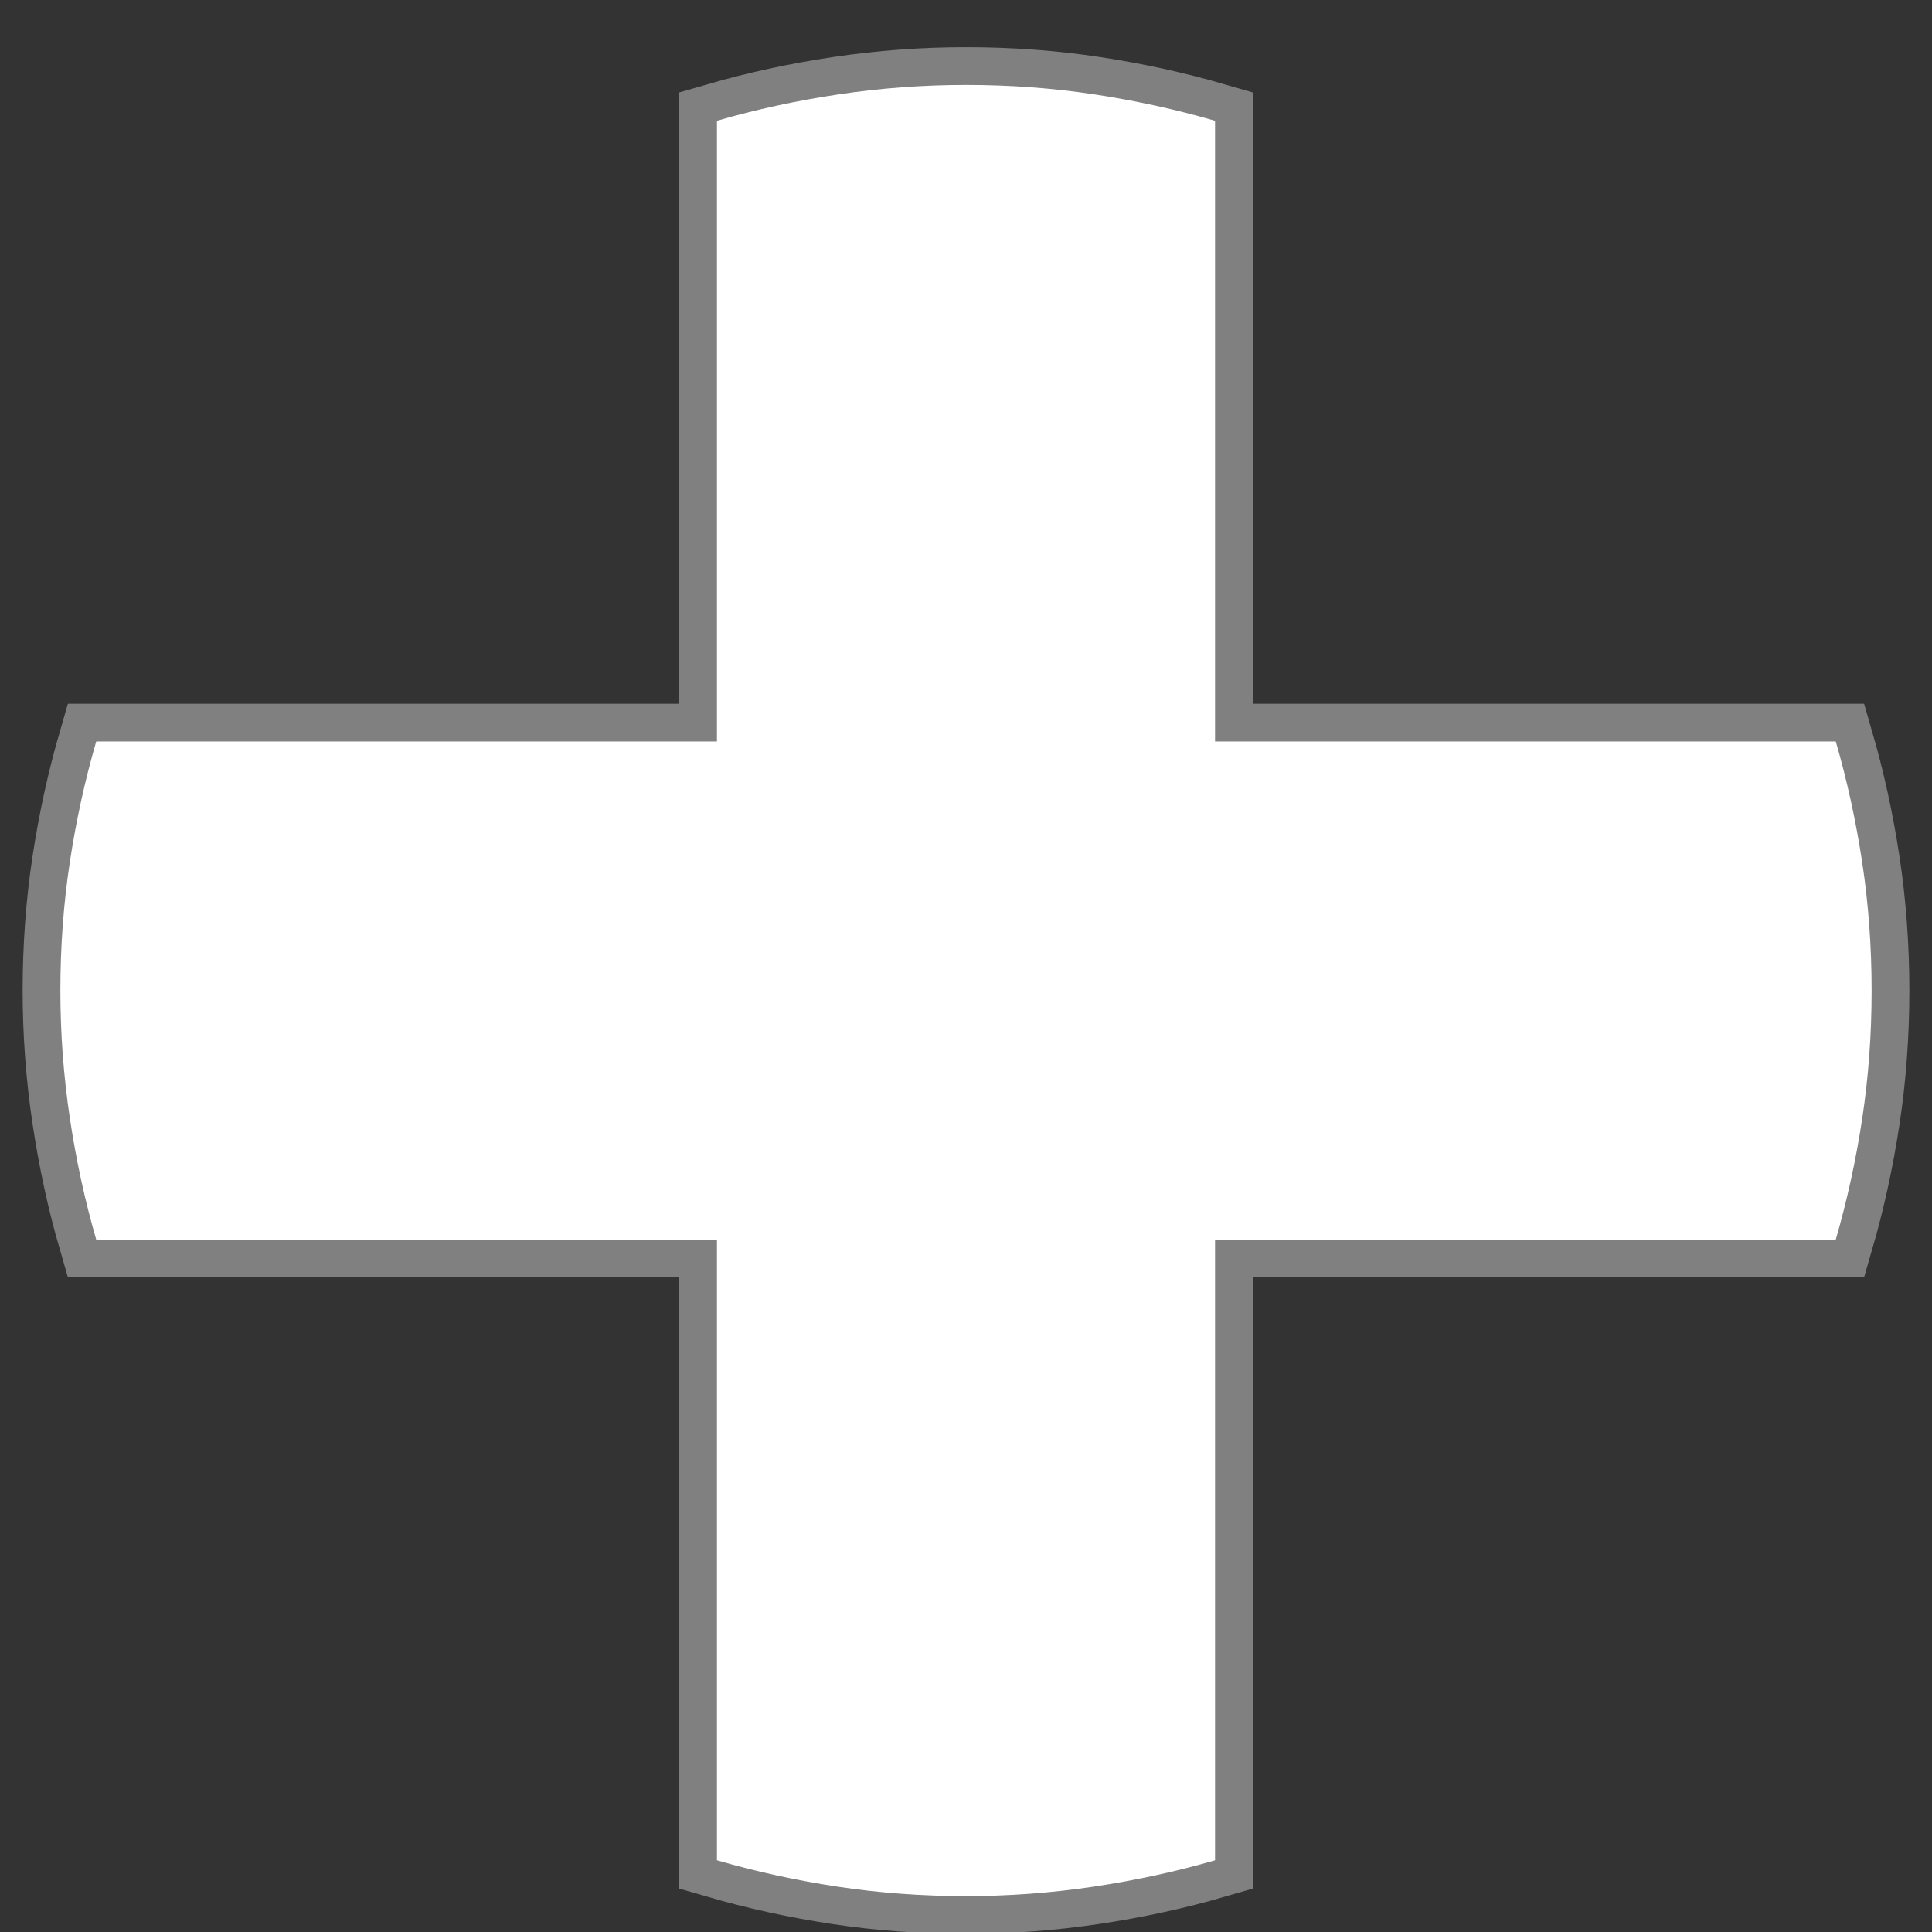 <?xml version="1.0" encoding="UTF-8" standalone="no"?>
<svg
   xmlns:dc="http://purl.org/dc/elements/1.1/"
   xmlns:cc="http://creativecommons.org/ns#"
   xmlns:rdf="http://www.w3.org/1999/02/22-rdf-syntax-ns#"
   xmlns:svg="http://www.w3.org/2000/svg"
   xmlns="http://www.w3.org/2000/svg"
   xmlns:xlink="http://www.w3.org/1999/xlink"
   version="1.1"
   width="25" height="25" viewBox="0 -205 1024 1024">
  <rect x="0" y="-205" width="1024" height="1024" fill="#333333" stroke="none"/>
  <defs>
    <path id="defpath" d="m 973,452 -329,0 0,329 q -31,9 -64,14 -33,5 -68,5 -34,0 -67.5,-5 Q 411,790 380,781 l 0,-329 -329,0 Q 42,421 37,388 32,355 32,320 32,286 37,252.5 42,219 51,188 l 329,0 0,-329 q 31,-9 64,-14 33,-5 68,-5 34,0 67.5,5 33.5,5 64.5,14 l 0,329 329,0 q 9,31 14,64 5,33 5,68 0,35 -5,68 -5,33 -14,64 z" />
  </defs>
  <g transform="matrix(1 0 0 -1 0 640)">
    <use xlink:href="#defpath" stroke="gray" stroke-width="40" />
    <use xlink:href="#defpath" fill="white" />
  </g>
</svg>
